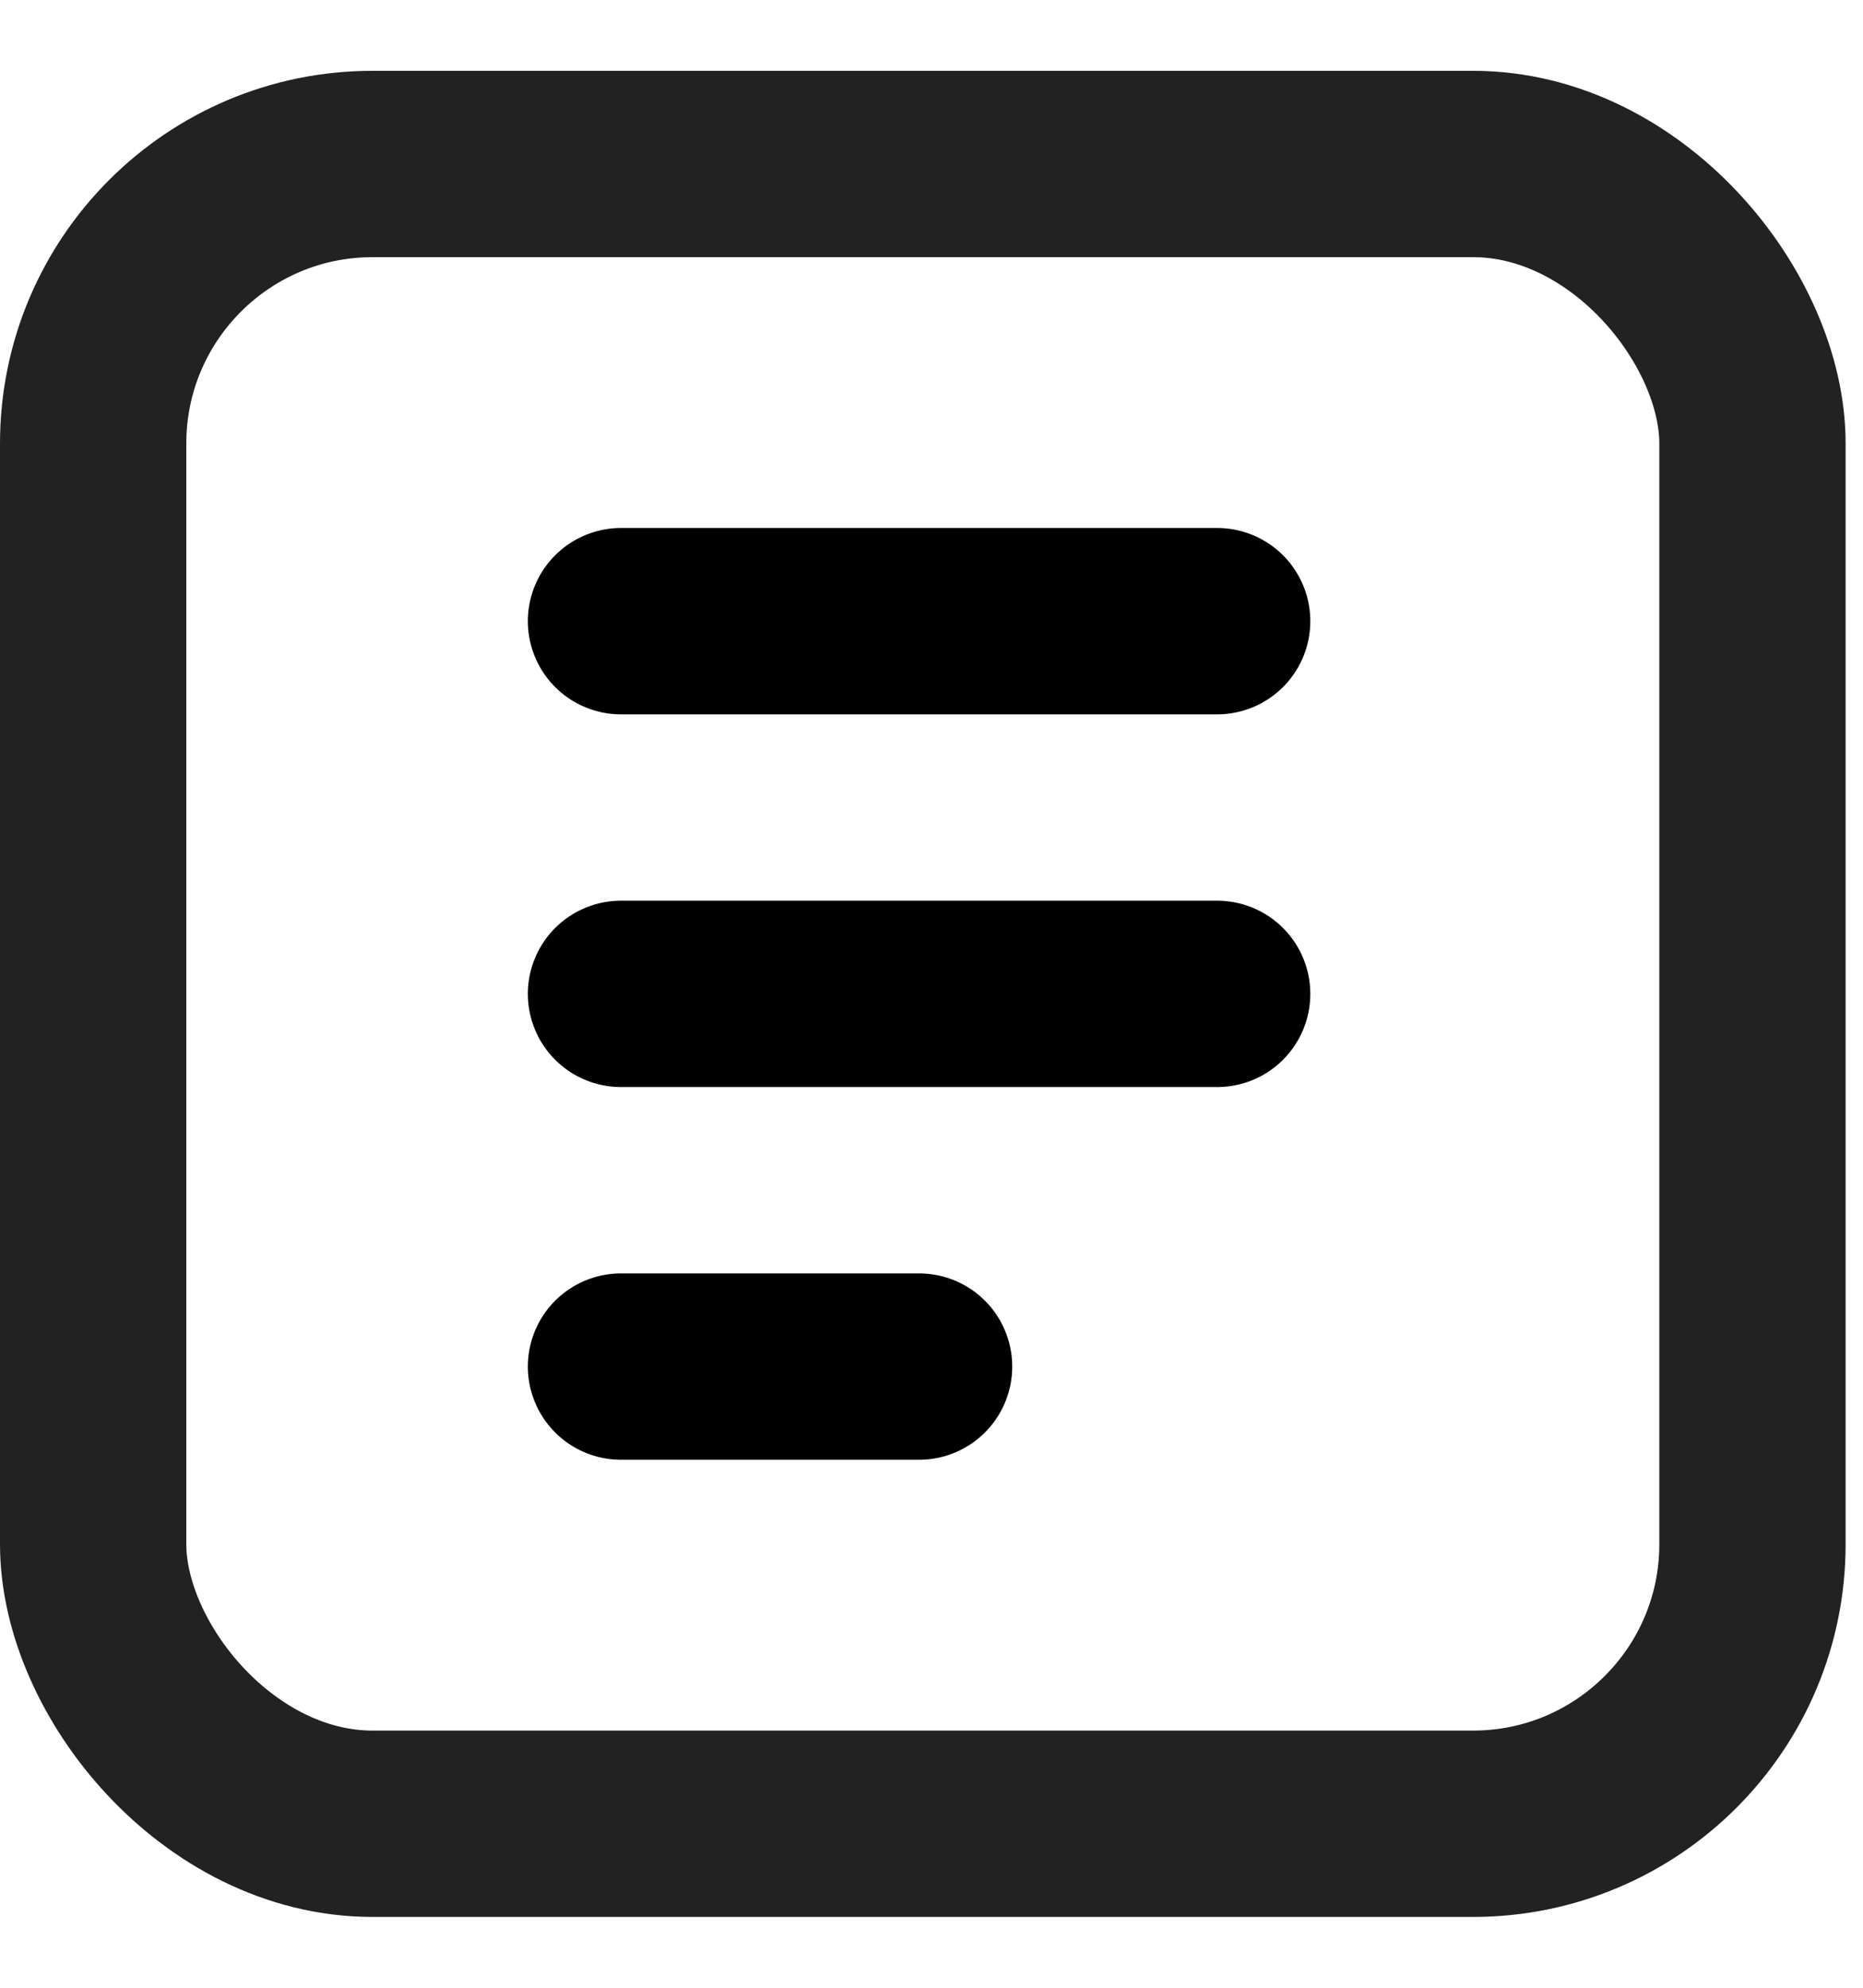 <svg width="15" height="16" viewBox="0 0 15 16" fill="none" xmlns="http://www.w3.org/2000/svg">
<rect x="0.75" y="1.32" width="13.36" height="13.36" rx="2.25" stroke="#222222" stroke-width="1.5"/>
<path d="M5 5H9.8" stroke="black" stroke-width="1.5" stroke-linecap="round" stroke-linejoin="round"/>
<path d="M5 8H9.8" stroke="black" stroke-width="1.5" stroke-linecap="round" stroke-linejoin="round"/>
<path d="M5 11H7.4" stroke="black" stroke-width="1.5" stroke-linecap="round" stroke-linejoin="round"/>
</svg>
